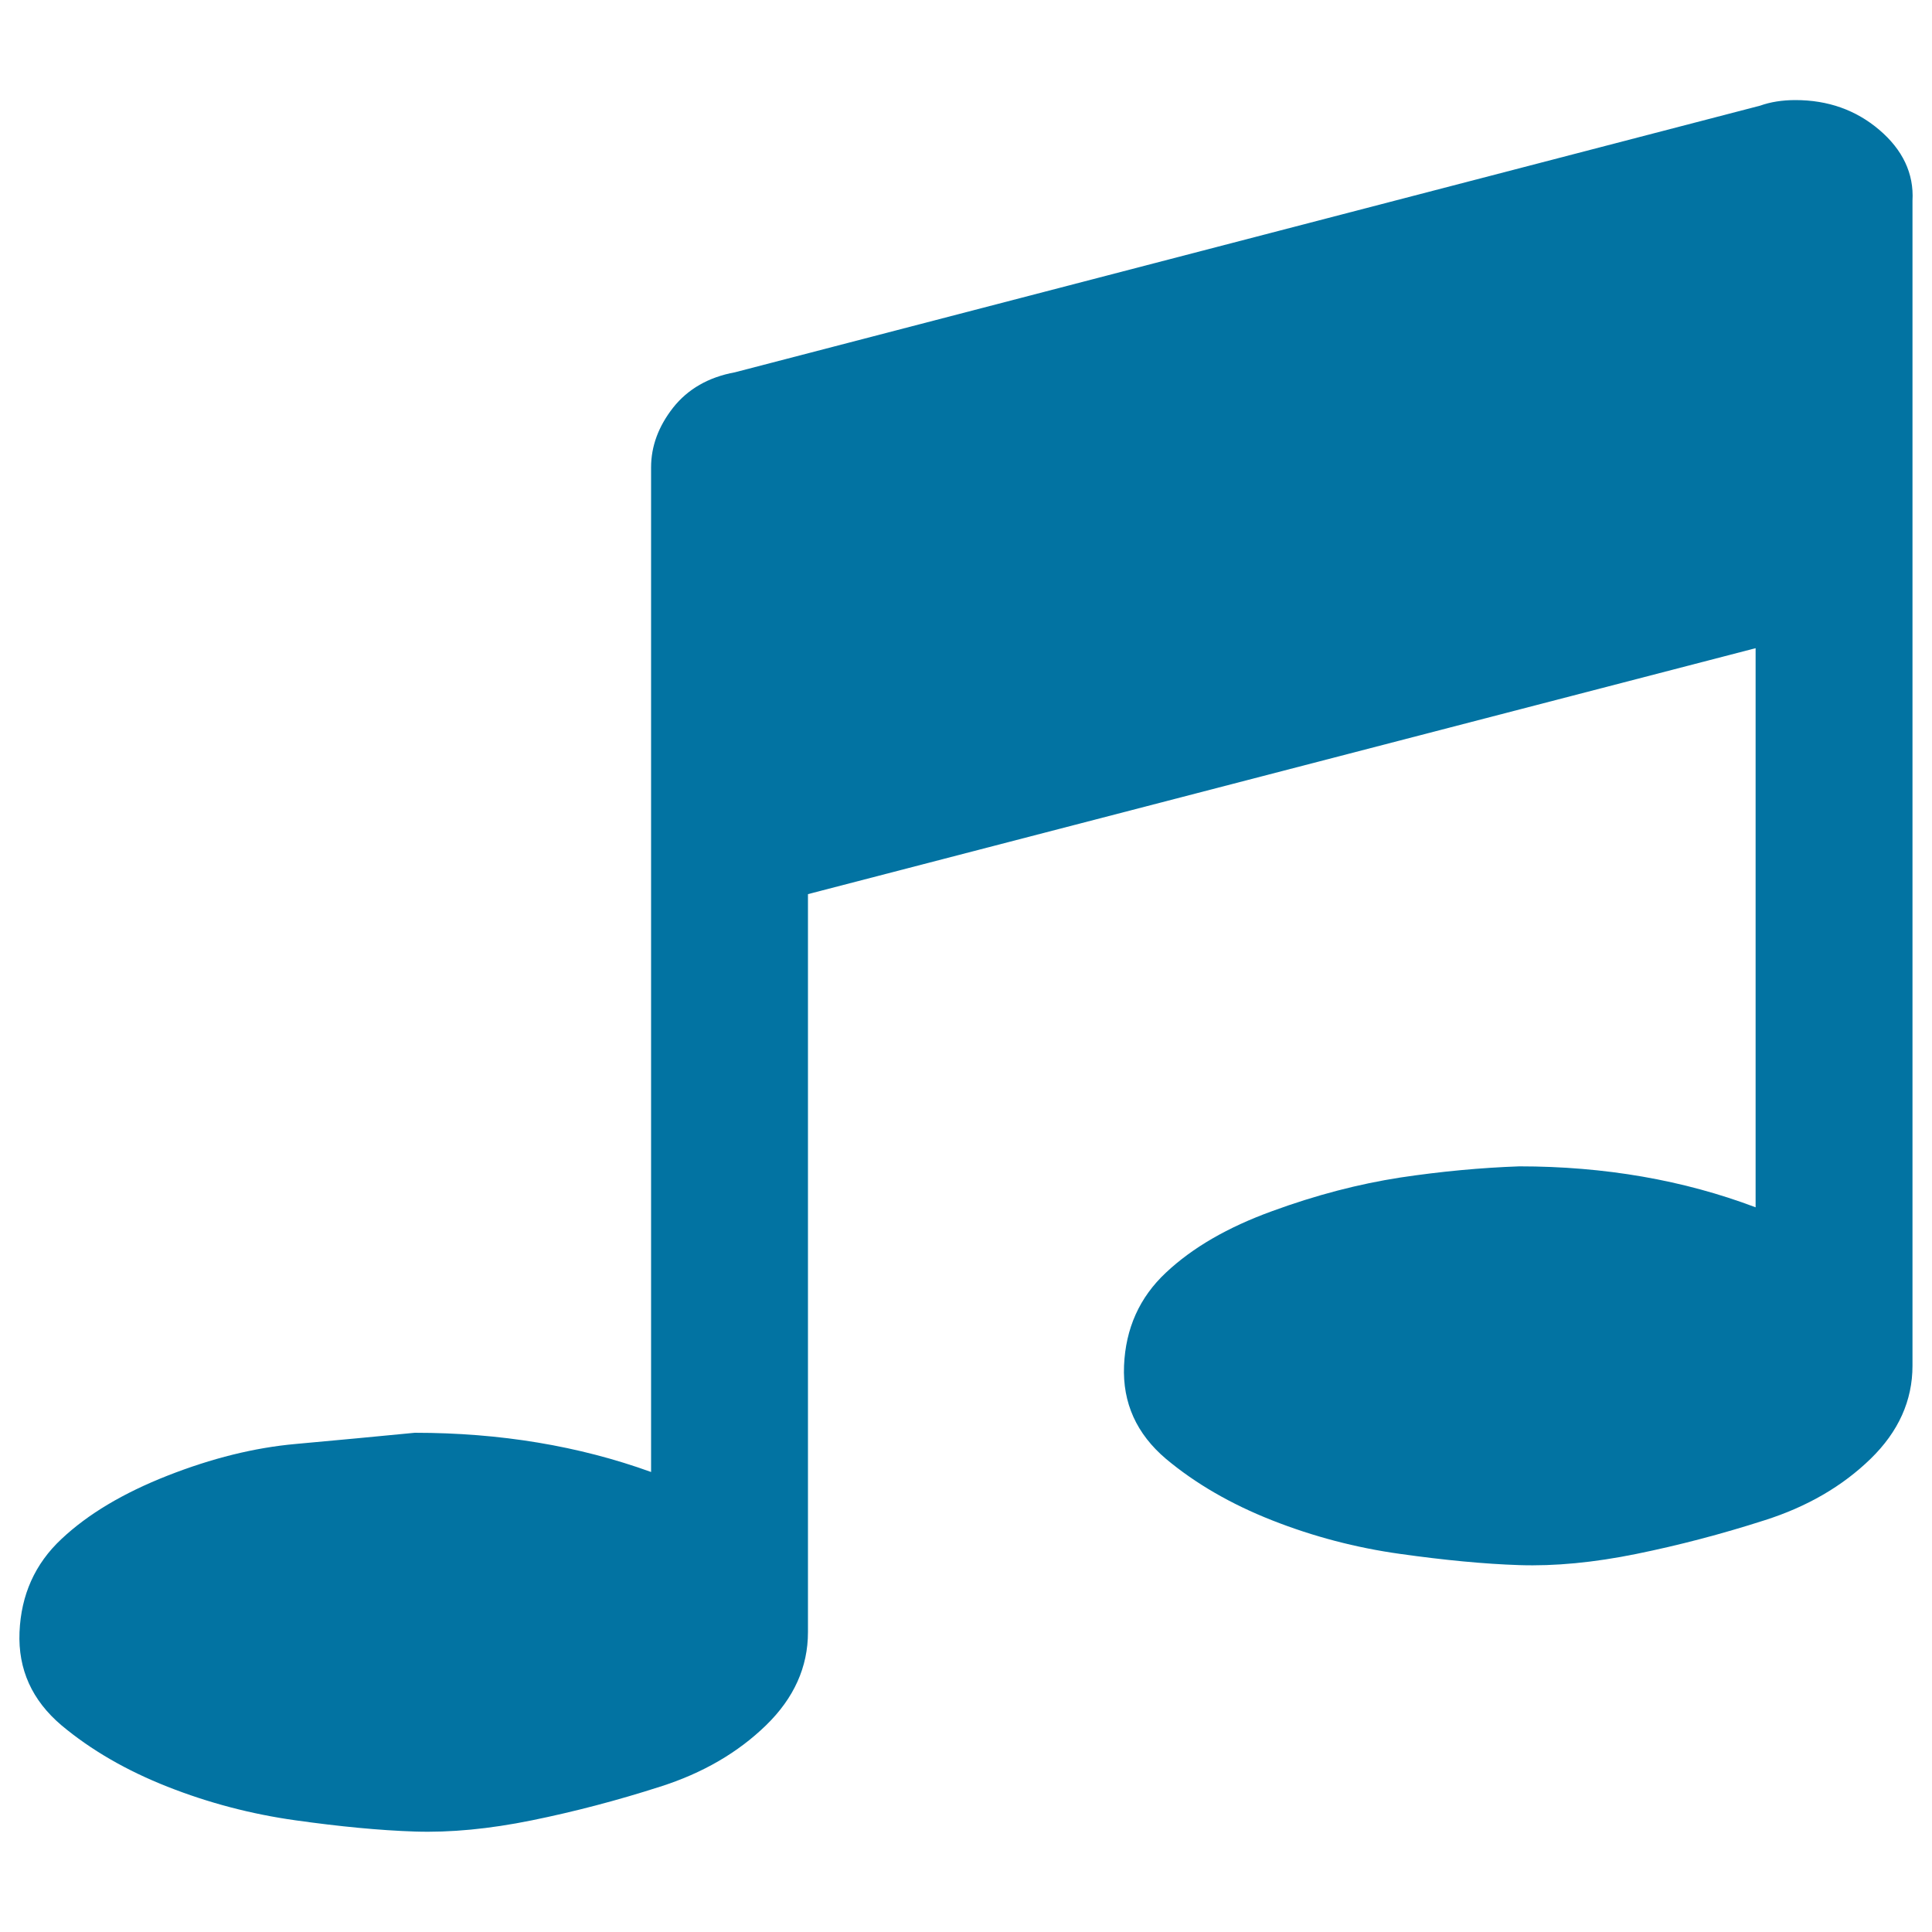 <svg xmlns="http://www.w3.org/2000/svg" viewBox="0 0 1000 1000" style="fill:#0273a2">
<title>Music SVG icon</title>
<path d="M989.9,103.9v603c0,18-7.2,34.1-21.7,48.2c-14.5,14.1-32.8,24.8-54.9,31.8c-22.1,7.1-44.2,12.9-66.3,17.4c-22.1,4.5-42.3,6.4-60.6,5.8c-18.3-0.6-38.9-2.6-61.7-5.8c-22.9-3.2-45-9-66.3-17.4c-21.3-8.4-39.6-19-54.9-31.8c-15.2-12.9-22.5-28.9-21.7-48.2c0.8-19.3,8-35.4,21.7-48.2c13.7-12.9,32-23.5,54.9-31.8c22.9-8.4,45-14.1,66.3-17.4c21.3-3.2,41.9-5.1,61.7-5.8c44.2,0,85,7.1,122.3,21.2V335.5L418.2,462.8v382c0,18-7.2,34.1-21.7,48.2c-14.5,14.1-32.8,24.8-54.9,31.8c-22.1,7.1-44.2,12.9-66.3,17.4c-22.1,4.5-42.3,6.4-60.6,5.8c-18.3-0.6-38.9-2.6-61.7-5.8c-22.9-3.2-45-9-66.3-17.4c-21.3-8.4-39.6-19-54.9-31.8c-15.2-12.9-22.5-28.9-21.7-48.2c0.8-19.3,8-35.4,21.7-48.2c13.7-12.9,32-23.8,54.9-32.8c22.9-9,45-14.5,66.3-16.4c21.3-1.9,41.9-3.9,61.7-5.8c44.2,0,85,6.8,122.3,20.3v-520c0-10.9,3.8-21.2,11.4-30.9c7.6-9.6,18.3-15.8,32-18.3L911,54.7c5.3-1.9,11.4-2.9,18.3-2.9c16.8,0,31.3,5.1,43.4,15.4S990.7,89.8,989.9,103.9L989.9,103.9z"/>
</svg>